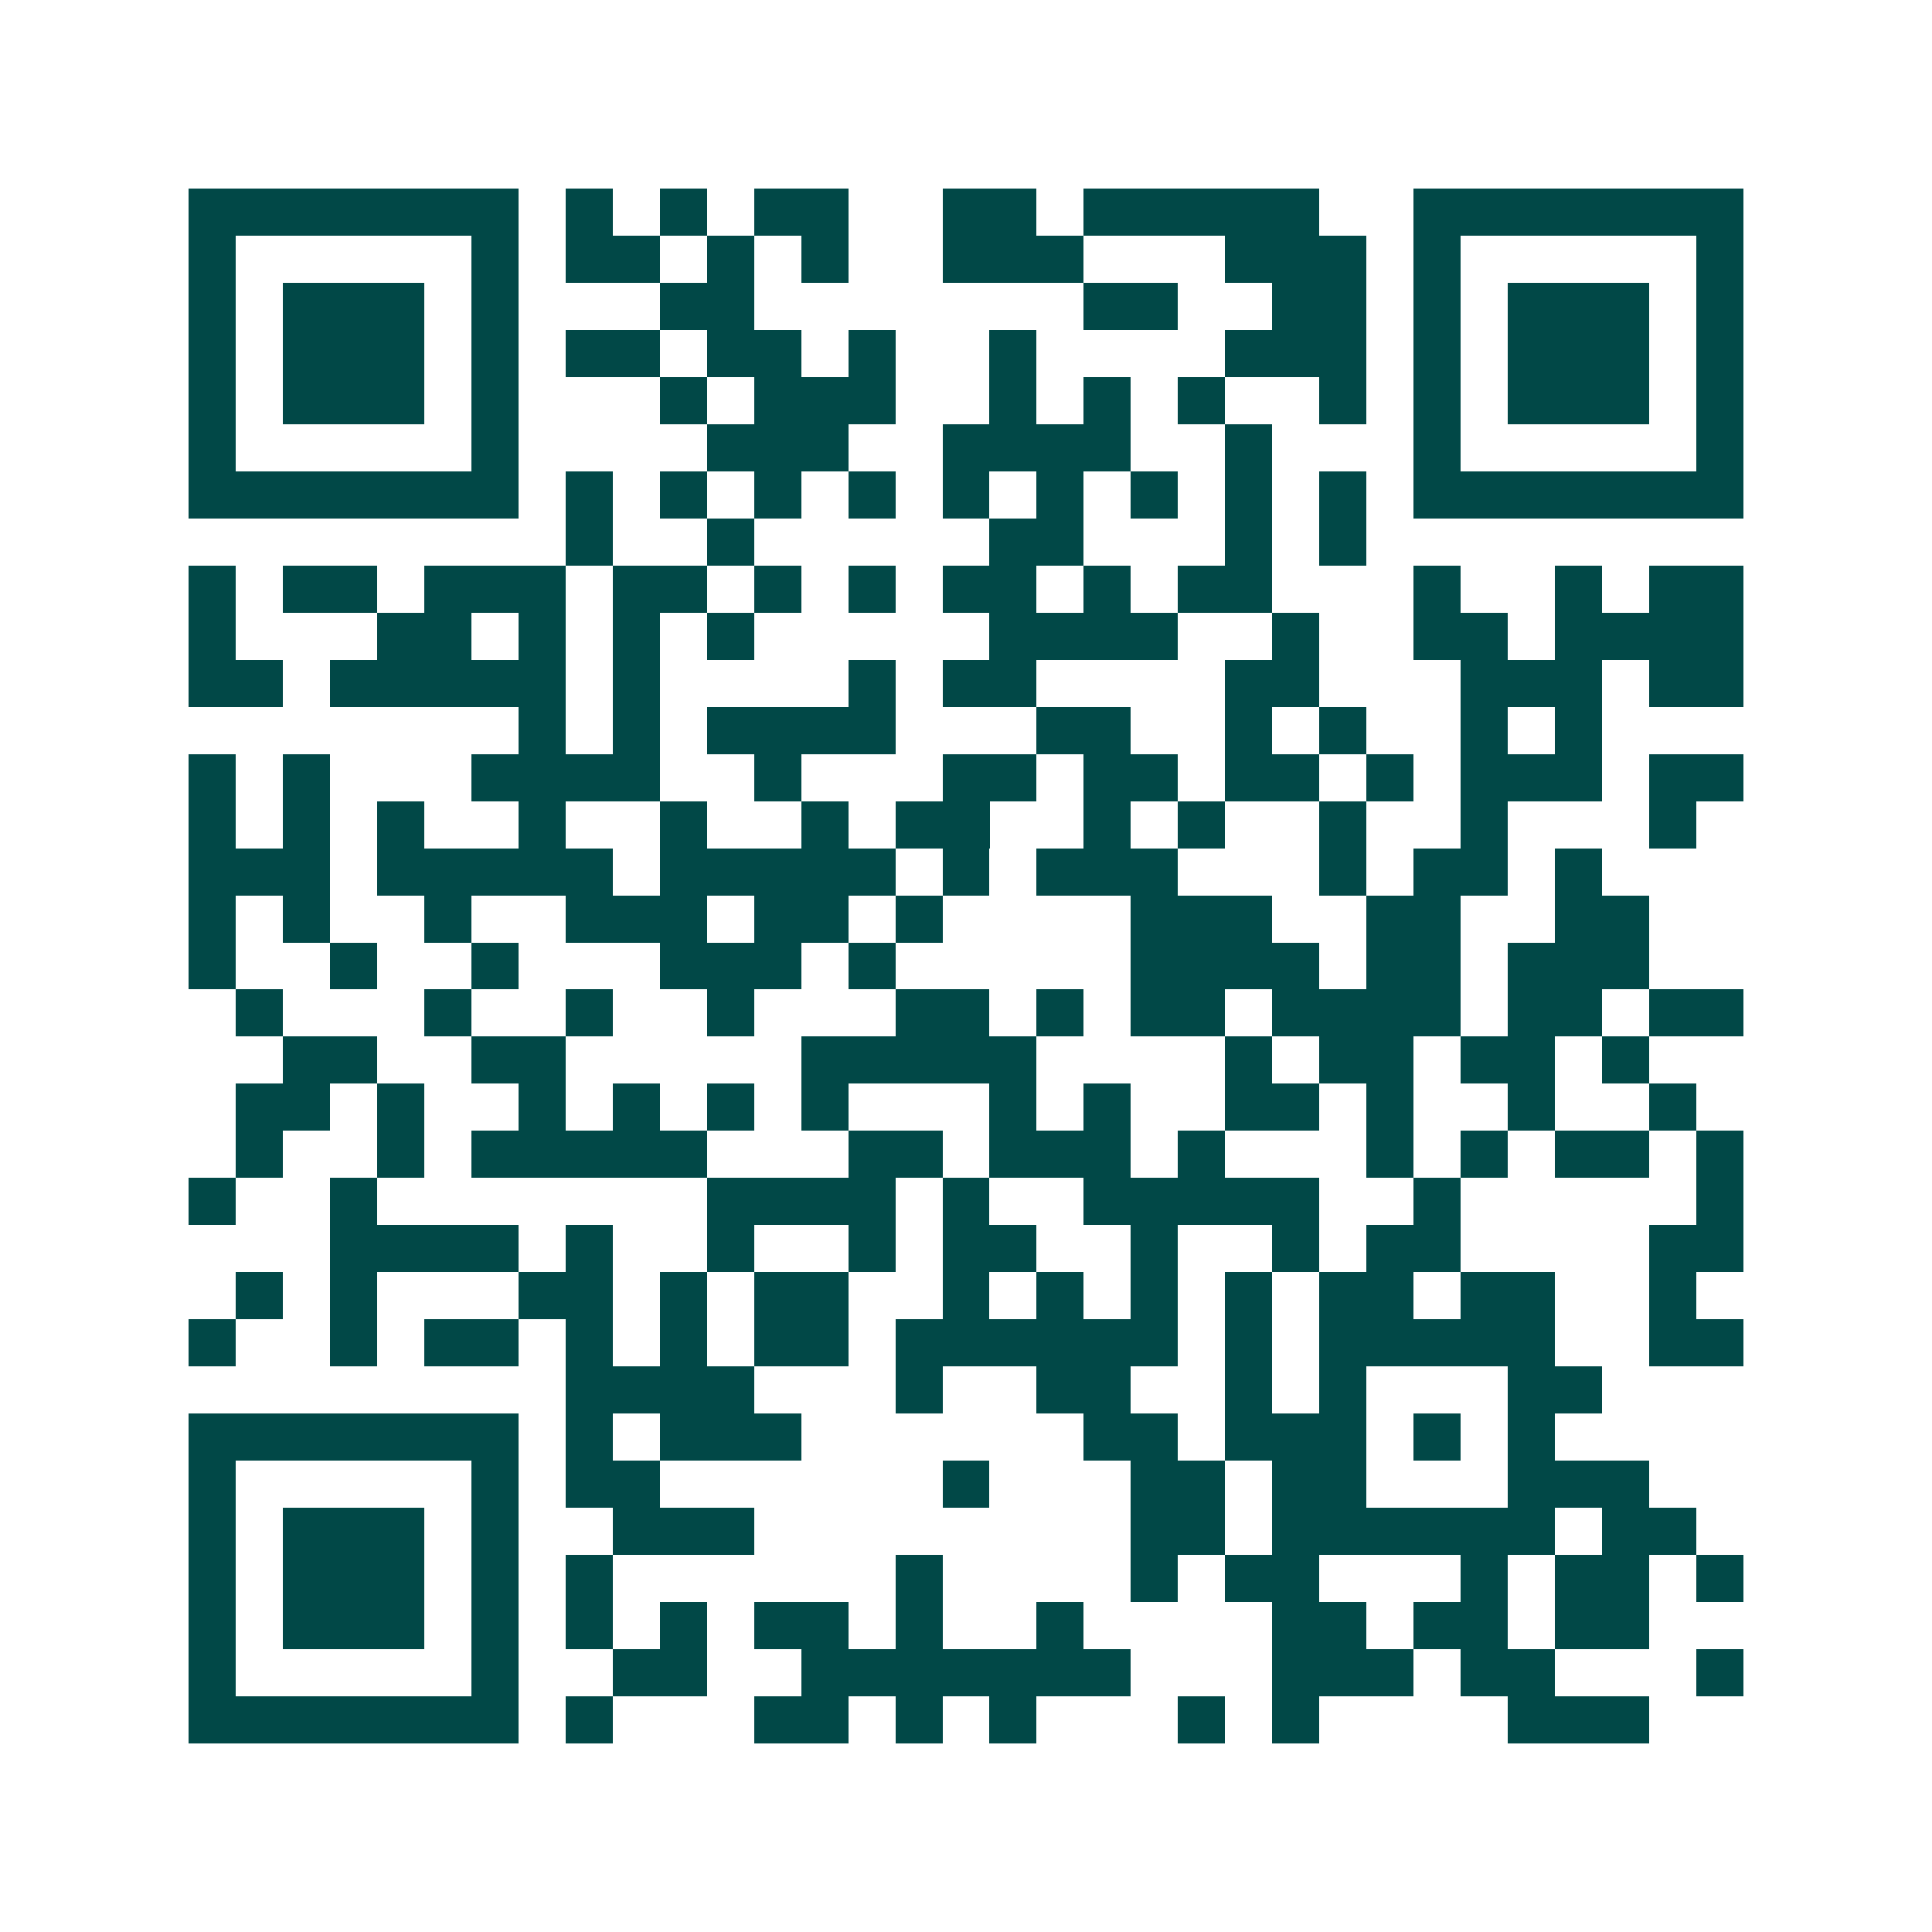 <svg xmlns="http://www.w3.org/2000/svg" width="200" height="200" viewBox="0 0 41 41" shape-rendering="crispEdges"><path fill="#ffffff" d="M0 0h41v41H0z"/><path stroke="#014847" d="M4 4.5h7m1 0h1m1 0h1m1 0h2m2 0h2m1 0h5m2 0h7M4 5.5h1m5 0h1m1 0h2m1 0h1m1 0h1m2 0h3m3 0h3m1 0h1m5 0h1M4 6.5h1m1 0h3m1 0h1m3 0h2m7 0h2m2 0h2m1 0h1m1 0h3m1 0h1M4 7.5h1m1 0h3m1 0h1m1 0h2m1 0h2m1 0h1m2 0h1m4 0h3m1 0h1m1 0h3m1 0h1M4 8.5h1m1 0h3m1 0h1m3 0h1m1 0h3m2 0h1m1 0h1m1 0h1m2 0h1m1 0h1m1 0h3m1 0h1M4 9.5h1m5 0h1m4 0h3m2 0h4m2 0h1m3 0h1m5 0h1M4 10.5h7m1 0h1m1 0h1m1 0h1m1 0h1m1 0h1m1 0h1m1 0h1m1 0h1m1 0h1m1 0h7M12 11.5h1m2 0h1m5 0h2m3 0h1m1 0h1M4 12.5h1m1 0h2m1 0h3m1 0h2m1 0h1m1 0h1m1 0h2m1 0h1m1 0h2m3 0h1m2 0h1m1 0h2M4 13.5h1m3 0h2m1 0h1m1 0h1m1 0h1m5 0h4m2 0h1m2 0h2m1 0h4M4 14.5h2m1 0h5m1 0h1m4 0h1m1 0h2m4 0h2m3 0h3m1 0h2M11 15.5h1m1 0h1m1 0h4m3 0h2m2 0h1m1 0h1m2 0h1m1 0h1M4 16.5h1m1 0h1m3 0h4m2 0h1m3 0h2m1 0h2m1 0h2m1 0h1m1 0h3m1 0h2M4 17.5h1m1 0h1m1 0h1m2 0h1m2 0h1m2 0h1m1 0h2m2 0h1m1 0h1m2 0h1m2 0h1m3 0h1M4 18.5h3m1 0h5m1 0h5m1 0h1m1 0h3m3 0h1m1 0h2m1 0h1M4 19.5h1m1 0h1m2 0h1m2 0h3m1 0h2m1 0h1m4 0h3m2 0h2m2 0h2M4 20.5h1m2 0h1m2 0h1m3 0h3m1 0h1m5 0h4m1 0h2m1 0h3M5 21.5h1m3 0h1m2 0h1m2 0h1m3 0h2m1 0h1m1 0h2m1 0h4m1 0h2m1 0h2M6 22.5h2m2 0h2m5 0h5m4 0h1m1 0h2m1 0h2m1 0h1M5 23.5h2m1 0h1m2 0h1m1 0h1m1 0h1m1 0h1m3 0h1m1 0h1m2 0h2m1 0h1m2 0h1m2 0h1M5 24.5h1m2 0h1m1 0h5m3 0h2m1 0h3m1 0h1m3 0h1m1 0h1m1 0h2m1 0h1M4 25.5h1m2 0h1m7 0h4m1 0h1m2 0h5m2 0h1m5 0h1M7 26.5h4m1 0h1m2 0h1m2 0h1m1 0h2m2 0h1m2 0h1m1 0h2m4 0h2M5 27.5h1m1 0h1m3 0h2m1 0h1m1 0h2m2 0h1m1 0h1m1 0h1m1 0h1m1 0h2m1 0h2m2 0h1M4 28.5h1m2 0h1m1 0h2m1 0h1m1 0h1m1 0h2m1 0h6m1 0h1m1 0h5m2 0h2M12 29.5h4m3 0h1m2 0h2m2 0h1m1 0h1m3 0h2M4 30.5h7m1 0h1m1 0h3m6 0h2m1 0h3m1 0h1m1 0h1M4 31.5h1m5 0h1m1 0h2m6 0h1m3 0h2m1 0h2m3 0h3M4 32.5h1m1 0h3m1 0h1m2 0h3m8 0h2m1 0h6m1 0h2M4 33.5h1m1 0h3m1 0h1m1 0h1m6 0h1m4 0h1m1 0h2m3 0h1m1 0h2m1 0h1M4 34.5h1m1 0h3m1 0h1m1 0h1m1 0h1m1 0h2m1 0h1m2 0h1m4 0h2m1 0h2m1 0h2M4 35.5h1m5 0h1m2 0h2m2 0h7m3 0h3m1 0h2m3 0h1M4 36.5h7m1 0h1m3 0h2m1 0h1m1 0h1m3 0h1m1 0h1m4 0h3"/></svg>
